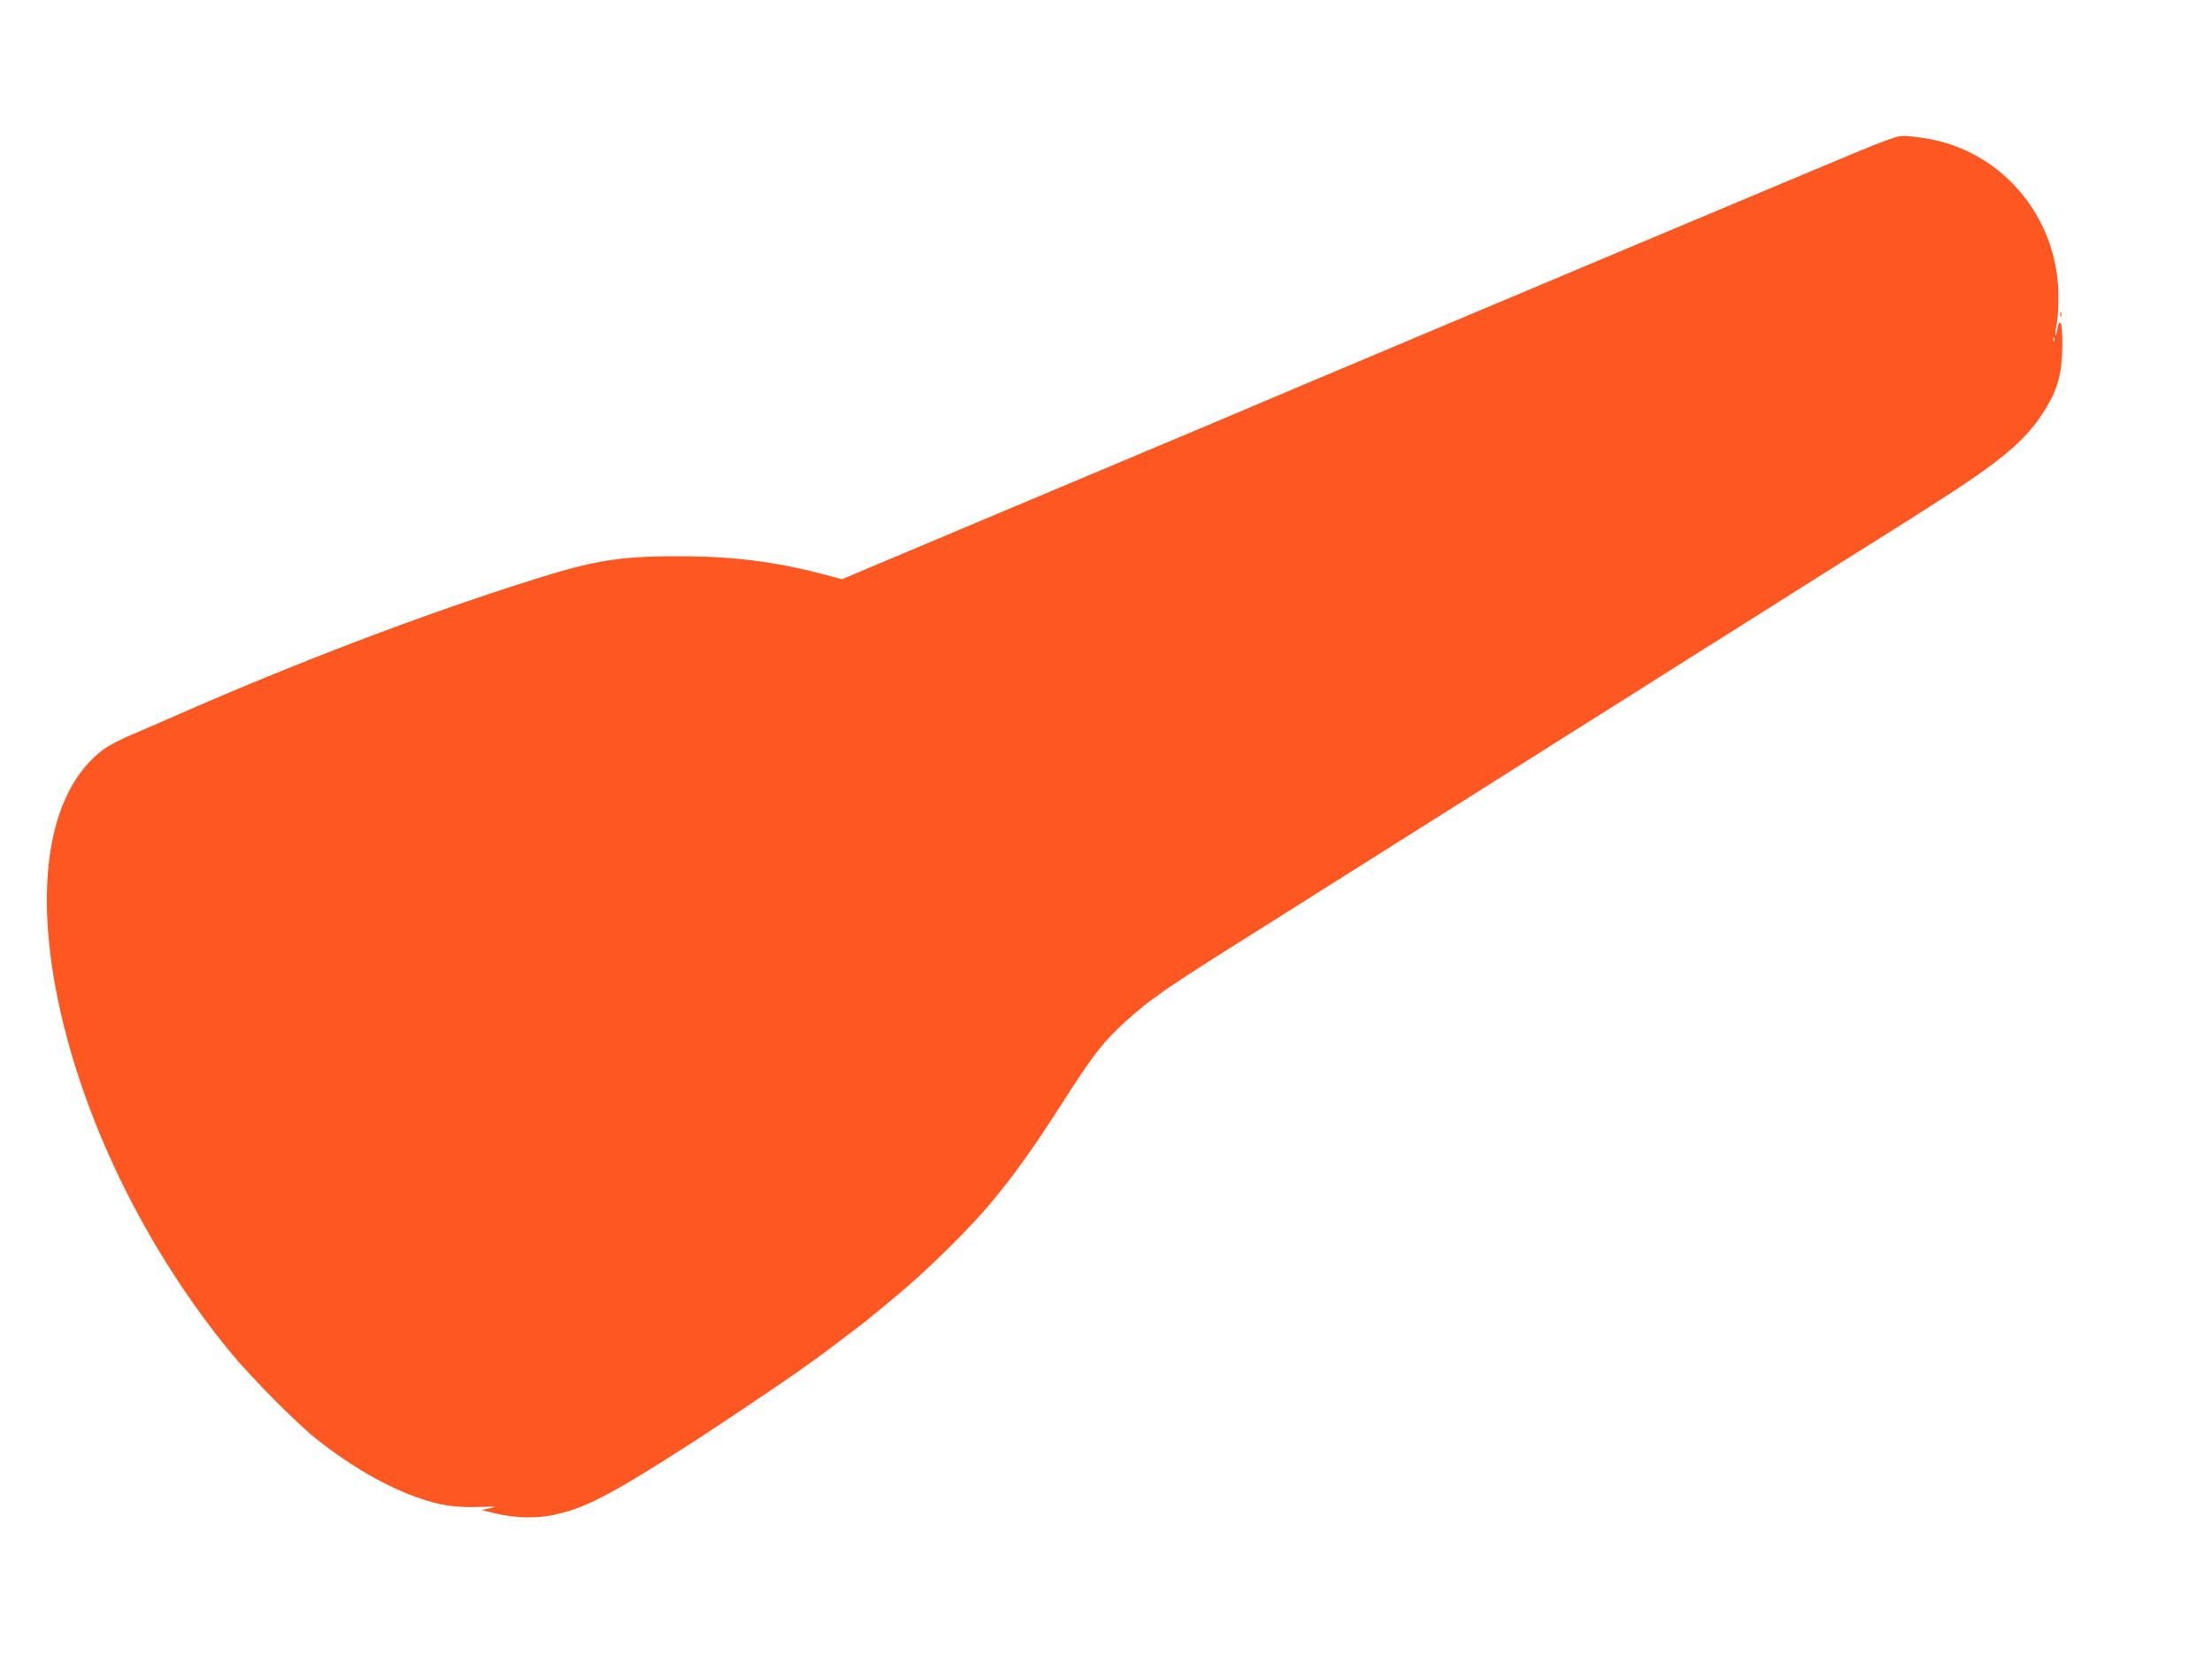<?xml version="1.0" standalone="no"?>
<!DOCTYPE svg PUBLIC "-//W3C//DTD SVG 20010904//EN"
 "http://www.w3.org/TR/2001/REC-SVG-20010904/DTD/svg10.dtd">
<svg version="1.0" xmlns="http://www.w3.org/2000/svg"
 width="1280pt" height="966pt" viewBox="0 0 1280 966"
 preserveAspectRatio="xMidYMid meet">
<g transform="translate(0,966) scale(0.1,-0.1)"
fill="#ff5722" stroke="none">
<path d="M10395 8634 c-319 -134 -769 -323 -1000 -420 -231 -97 -492 -207
-580 -244 -88 -37 -216 -91 -285 -120 -69 -29 -154 -65 -190 -80 -36 -15 -121
-51 -190 -80 -69 -29 -154 -65 -190 -80 -36 -15 -121 -51 -190 -80 -213 -89
-313 -132 -355 -150 -22 -10 -603 -255 -1291 -544 l-1252 -527 -113 30 c-269
71 -516 102 -814 103 -359 1 -504 -22 -884 -143 -633 -201 -1337 -469 -2021
-769 -91 -40 -215 -94 -277 -120 -62 -26 -135 -64 -162 -84 -336 -247 -421
-849 -229 -1611 166 -657 513 -1334 967 -1885 117 -141 376 -403 491 -494 262
-209 543 -351 762 -386 42 -7 121 -11 176 -8 56 2 100 2 98 1 -1 -1 -20 -6
-41 -11 l-39 -8 74 -18 c113 -28 239 -32 340 -11 141 29 257 81 485 218 93 57
134 82 305 191 108 69 530 351 605 405 39 27 88 63 110 78 39 27 173 128 285
214 52 41 194 158 270 224 150 131 357 337 464 464 135 160 253 325 411 571
170 266 228 345 330 445 49 49 146 132 195 168 14 9 41 29 60 43 51 38 243
163 438 285 150 94 167 105 332 209 83 52 168 106 190 120 22 14 125 79 230
145 105 66 208 131 230 145 22 14 125 79 230 145 105 66 208 131 230 145 22
14 107 68 190 120 83 52 168 106 190 120 22 14 125 79 230 145 105 66 208 131
230 145 57 36 332 210 383 242 23 15 59 37 80 50 20 13 105 66 187 118 83 52
168 106 190 120 22 14 107 68 190 120 166 105 170 107 372 234 79 49 175 110
213 134 39 25 86 55 105 67 424 269 564 387 674 565 73 118 98 209 100 362 1
82 -3 131 -10 138 -8 8 -13 0 -18 -31 -4 -23 -9 -40 -11 -37 -3 3 0 29 6 59 6
30 11 106 10 169 -1 441 -313 823 -738 904 -43 8 -105 17 -138 19 -59 4 -66 2
-640 -239z m1492 -946 c-3 -8 -6 -5 -6 6 -1 11 2 17 5 13 3 -3 4 -12 1 -19z"/>
<path d="M11922 7840 c0 -14 2 -19 5 -12 2 6 2 18 0 25 -3 6 -5 1 -5 -13z"/>
</g>
</svg>
